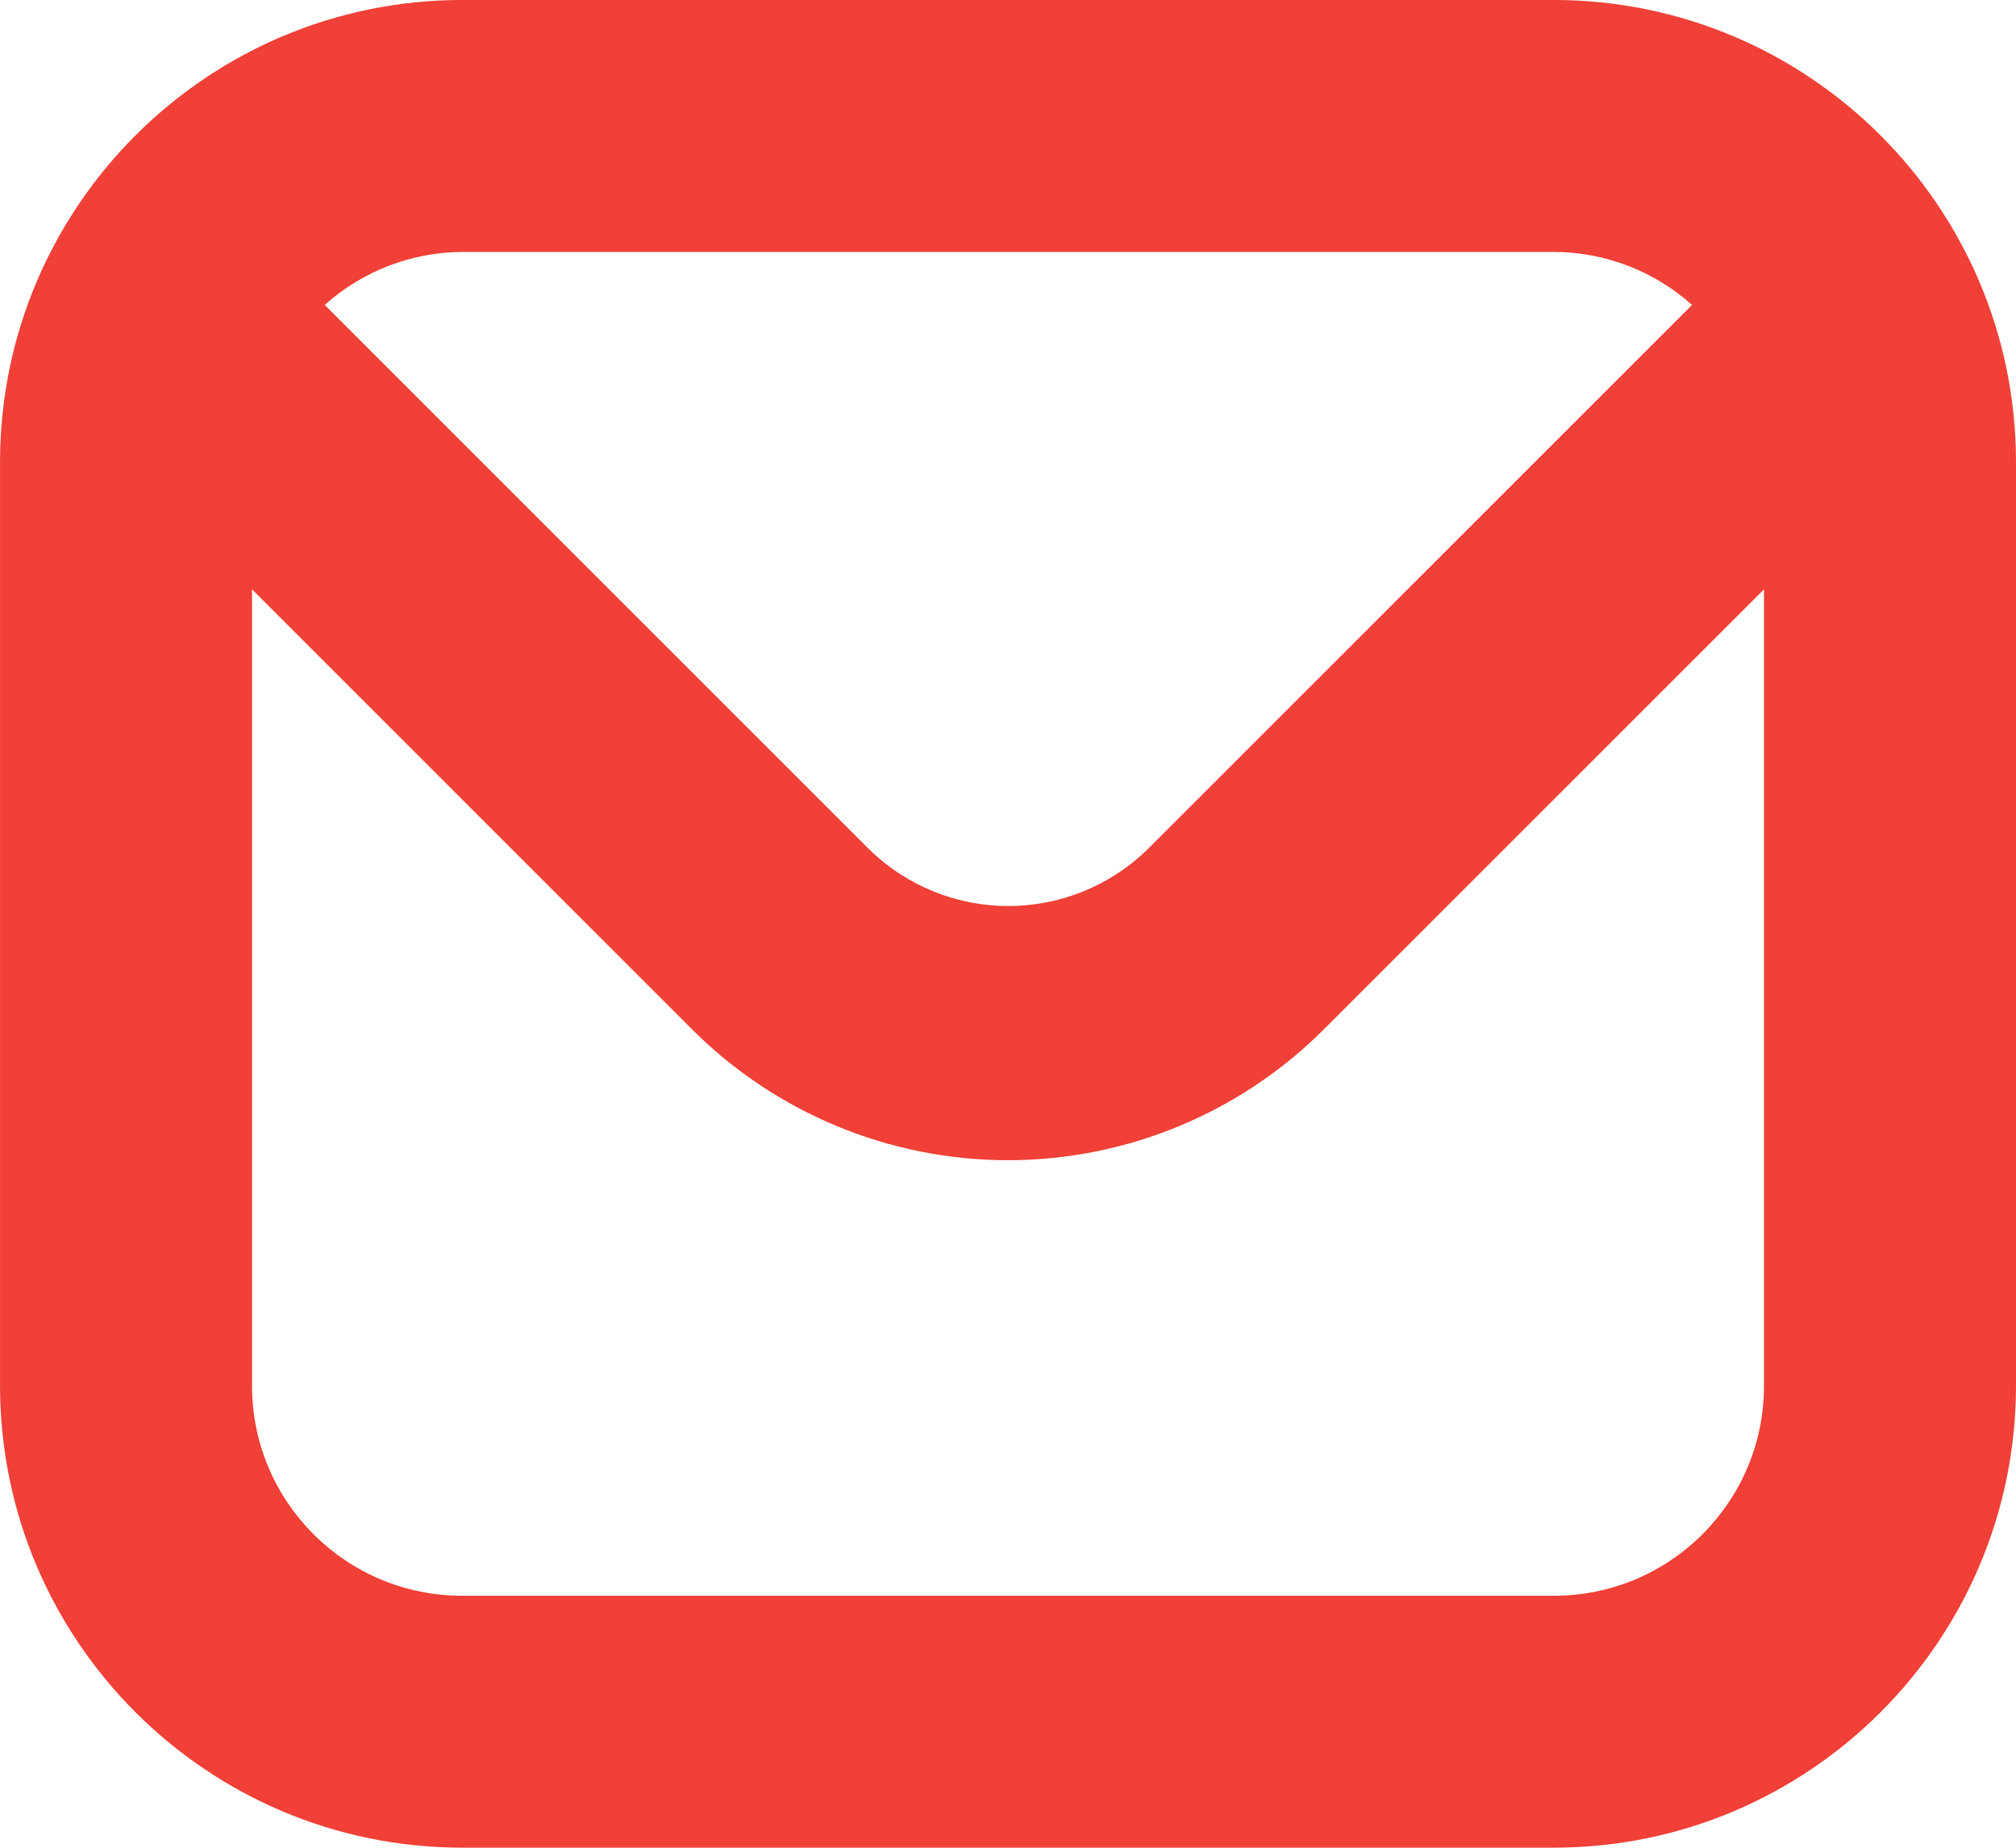 <?xml version="1.0" encoding="UTF-8"?>
<!DOCTYPE svg PUBLIC "-//W3C//DTD SVG 1.1//EN" "http://www.w3.org/Graphics/SVG/1.1/DTD/svg11.dtd">
<!-- Creator: CorelDRAW -->
<svg xmlns="http://www.w3.org/2000/svg" xml:space="preserve" width="6.095mm" height="5.587mm" version="1.1" style="shape-rendering:geometricPrecision; text-rendering:geometricPrecision; image-rendering:optimizeQuality; fill-rule:evenodd; clip-rule:evenodd"
viewBox="0 0 709.21 650.1"
 xmlns:xlink="http://www.w3.org/1999/xlink"
 xmlns:xodm="http://www.corel.com/coreldraw/odm/2003">
 <defs>
  <style type="text/css">
   <![CDATA[
    .fil0 {fill:#F04037;fill-rule:nonzero}
   ]]>
  </style>
 </defs>
 <g id="Camada_x0020_1">
  <path class="fil0" d="M546.69 -0.01l-384.16 0c-89.71,0.08 -162.44,72.82 -162.52,162.53l0 325.05c0.08,89.7 72.81,162.44 162.52,162.52l384.16 0c89.7,-0.08 162.44,-72.82 162.52,-162.52l0 -325.05c-0.08,-89.71 -72.82,-162.45 -162.52,-162.53l0 0zm0 88.65c17.91,0.06 35.2,6.7 48.55,18.64l-192.08 192.08c-13.05,12.46 -30.4,19.42 -48.43,19.42 -18.04,0 -35.39,-6.96 -48.43,-19.42l-192.07 -192.07c13.28,-11.89 30.47,-18.54 48.3,-18.65l384.16 0zm0 472.81l-384.16 0c-40.79,0 -73.87,-33.08 -73.87,-73.87l0 -280.23 154.81 154.82c29.48,29.46 69.45,46.04 111.13,46.04 41.67,0 81.66,-16.57 111.11,-46.04l154.85 -154.82 0 280.23c0,40.79 -33.08,73.87 -73.87,73.87l0 0z"/>
 </g>
</svg>

